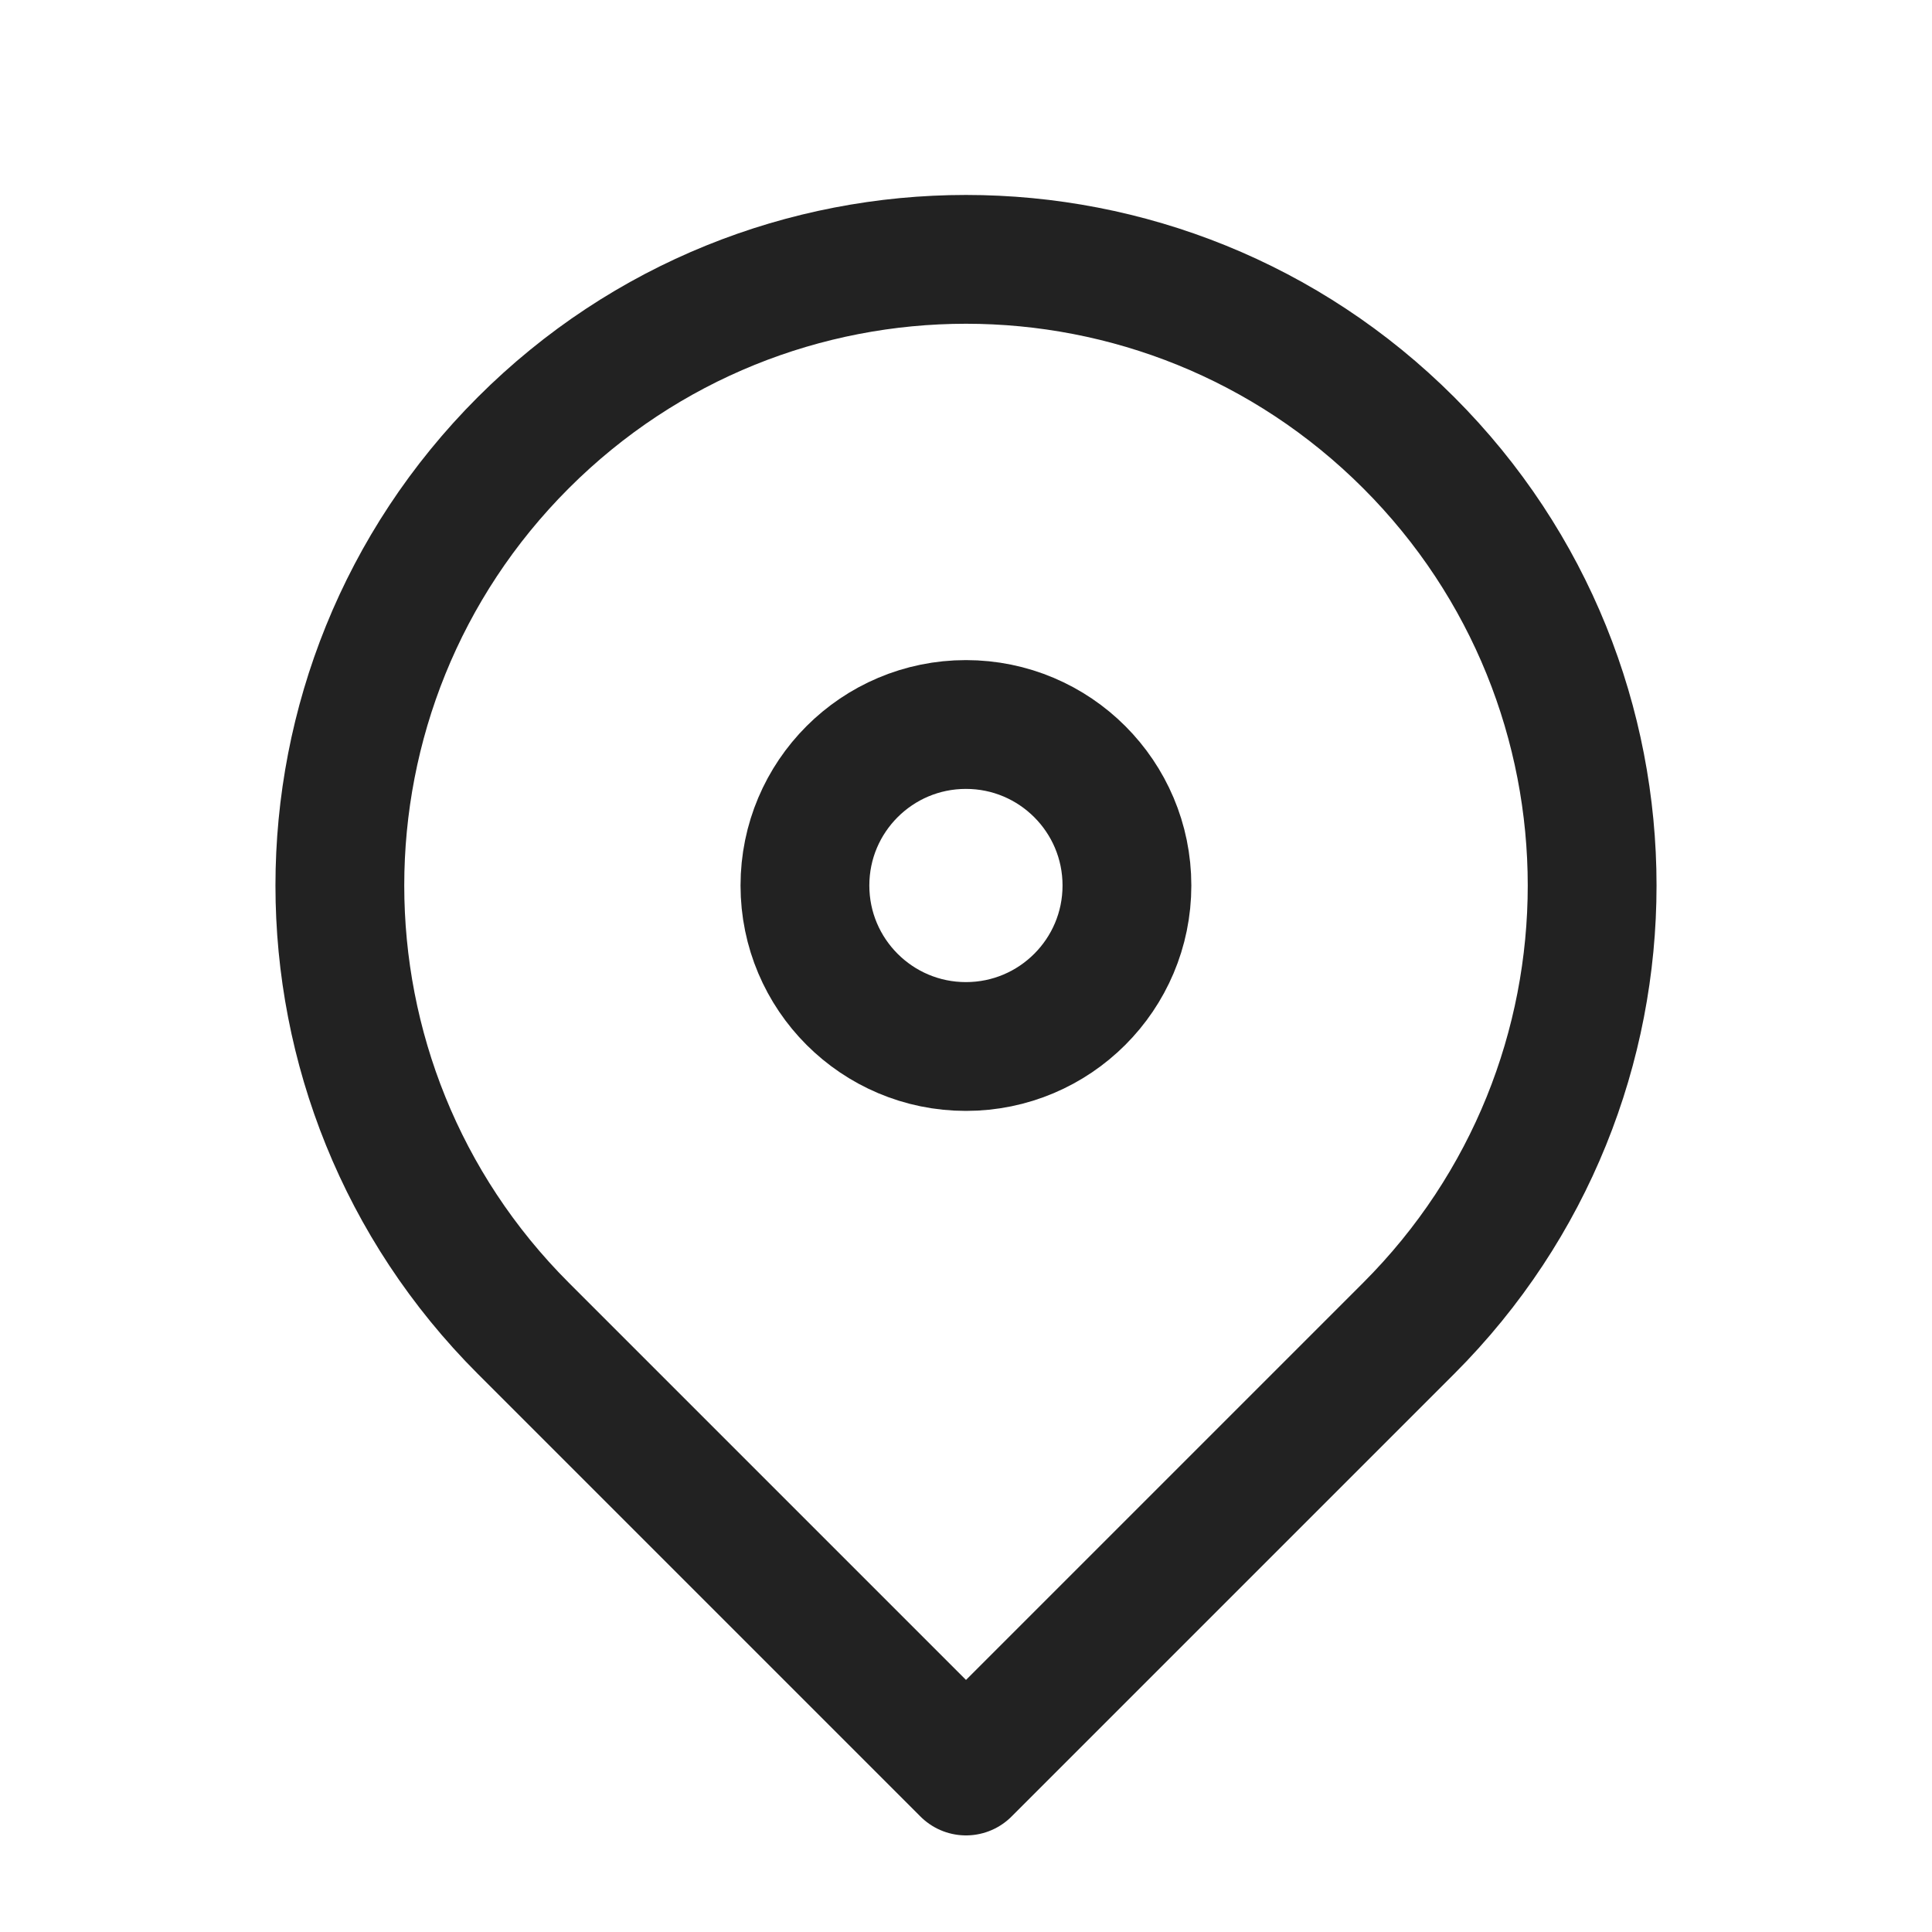 <svg width="30" height="30" viewBox="0 0 30 30" fill="none" xmlns="http://www.w3.org/2000/svg">
<ellipse cx="14.999" cy="13.75" rx="2.5" ry="2.5" stroke="#222222" stroke-width="2"/>
<path d="M15 27.5L21.875 20.625C25.672 16.828 25.672 10.672 21.875 6.875C18.078 3.078 11.922 3.078 8.125 6.875C4.328 10.672 4.328 16.828 8.125 20.625L15 27.5Z" stroke="#222222" stroke-width="2" stroke-linejoin="round"/>
</svg>
